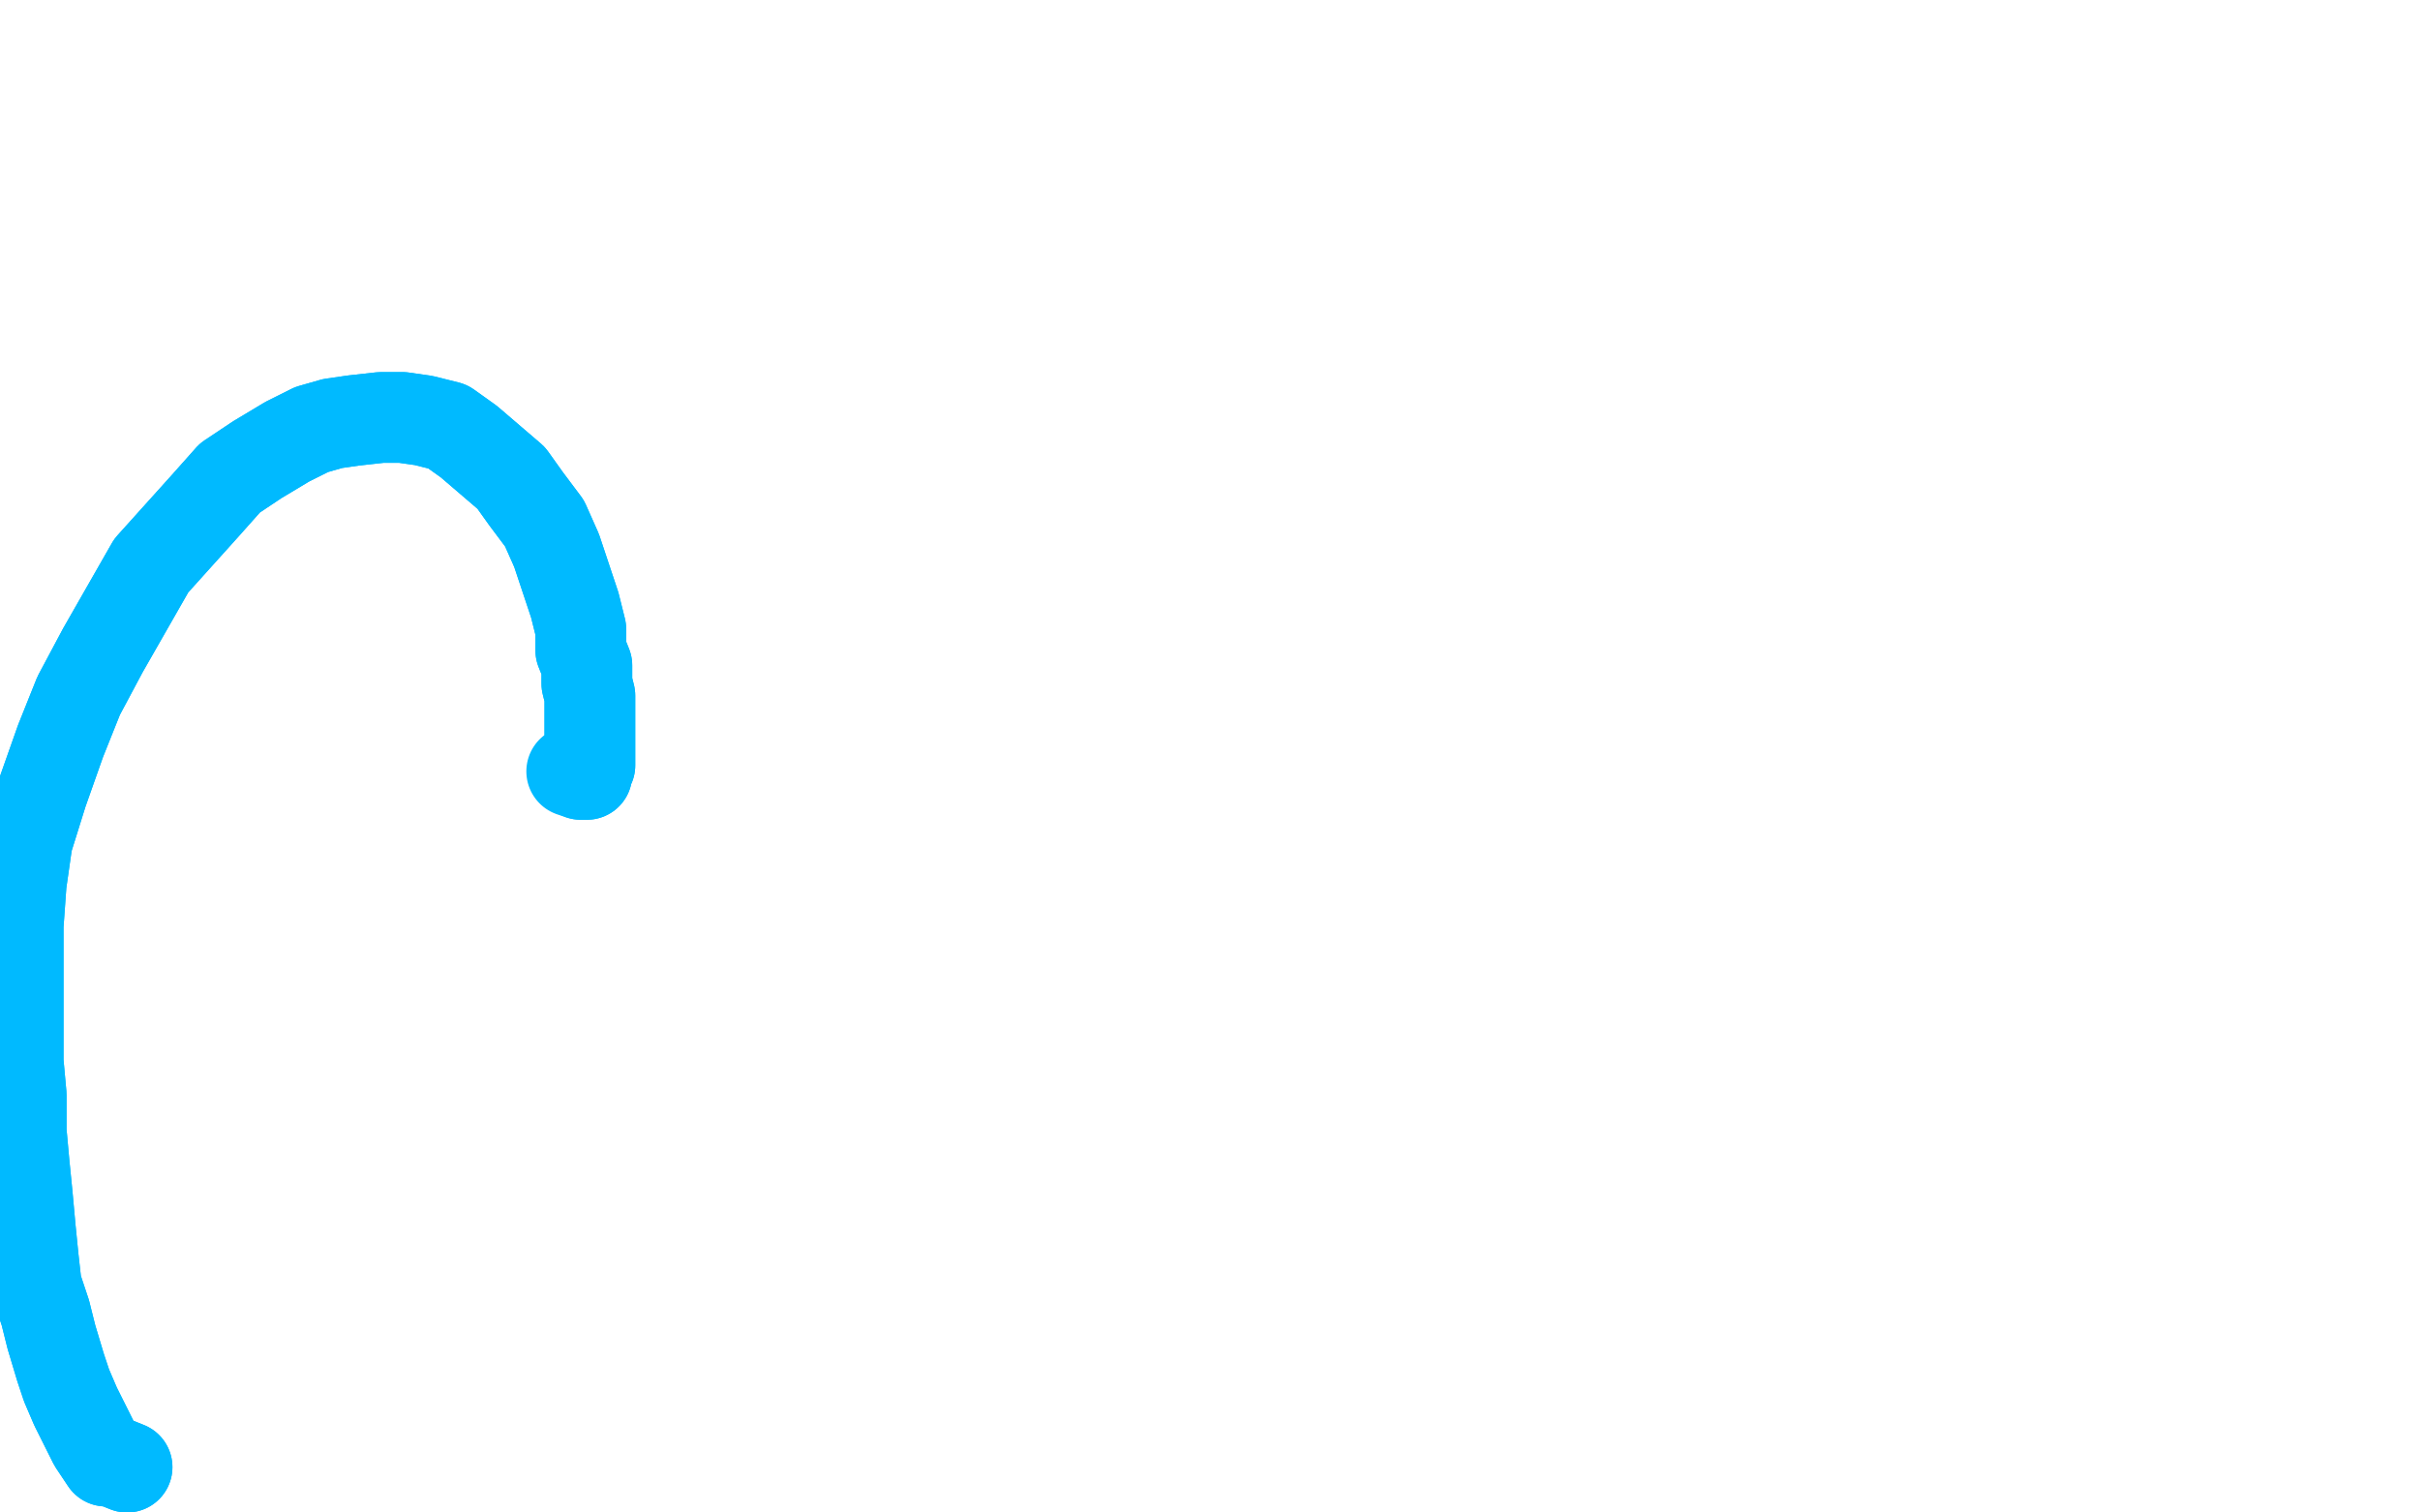 <?xml version="1.0" standalone="no"?>
<!DOCTYPE svg PUBLIC "-//W3C//DTD SVG 1.1//EN"
"http://www.w3.org/Graphics/SVG/1.1/DTD/svg11.dtd">

<svg width="800" height="500" version="1.1" xmlns="http://www.w3.org/2000/svg" xmlns:xlink="http://www.w3.org/1999/xlink" style="stroke-antialiasing: false"><desc>This SVG has been created on https://colorillo.com/</desc><rect x='0' y='0' width='800' height='500' style='fill: rgb(255,255,255); stroke-width:0' /><polyline points="42,485 37,483 37,483 35,483 35,483 33,480 33,480 31,477 31,477 28,471 28,471 25,465 25,465 22,458 22,458 20,452 17,442 15,434 12,425 11,416 10,406 9,395 8,385 7,374 7,362 6,351 6,340 6,328 6,318 6,306 7,292 9,278 14,262 20,245 26,230 34,215 42,201 50,187 59,177 68,167 76,158 85,152 95,146 103,142 110,140 117,139 126,138 133,138 140,139 148,141 155,146 162,152 169,158 174,165 180,173 184,182 187,191 190,200 192,208 192,215 194,220 194,226 195,230 195,234 195,239 195,242 195,245 195,249 195,252 195,253 194,255 194,256 193,256 192,256" style="fill: none; stroke: #00baff; stroke-width: 30; stroke-linejoin: round; stroke-linecap: round; stroke-antialiasing: false; stroke-antialias: 0; opacity: 1.0"/>
<polyline points="42,485 37,483 37,483 35,483 35,483 33,480 33,480 31,477 31,477 28,471 28,471 25,465 25,465 22,458 20,452 17,442 15,434 12,425 11,416 10,406 9,395 8,385 7,374 7,362 6,351 6,340 6,328 6,318 6,306 7,292 9,278 14,262 20,245 26,230 34,215 42,201 50,187 59,177 68,167 76,158 85,152 95,146 103,142 110,140 117,139 126,138 133,138 140,139 148,141 155,146 162,152 169,158 174,165 180,173 184,182 187,191 190,200 192,208 192,215 194,220 194,226 195,230 195,234 195,239 195,242 195,245 195,249 195,252 195,253 194,255 194,256 193,256 192,256 189,255" style="fill: none; stroke: #00baff; stroke-width: 30; stroke-linejoin: round; stroke-linecap: round; stroke-antialiasing: false; stroke-antialias: 0; opacity: 1.0"/>
</svg>
